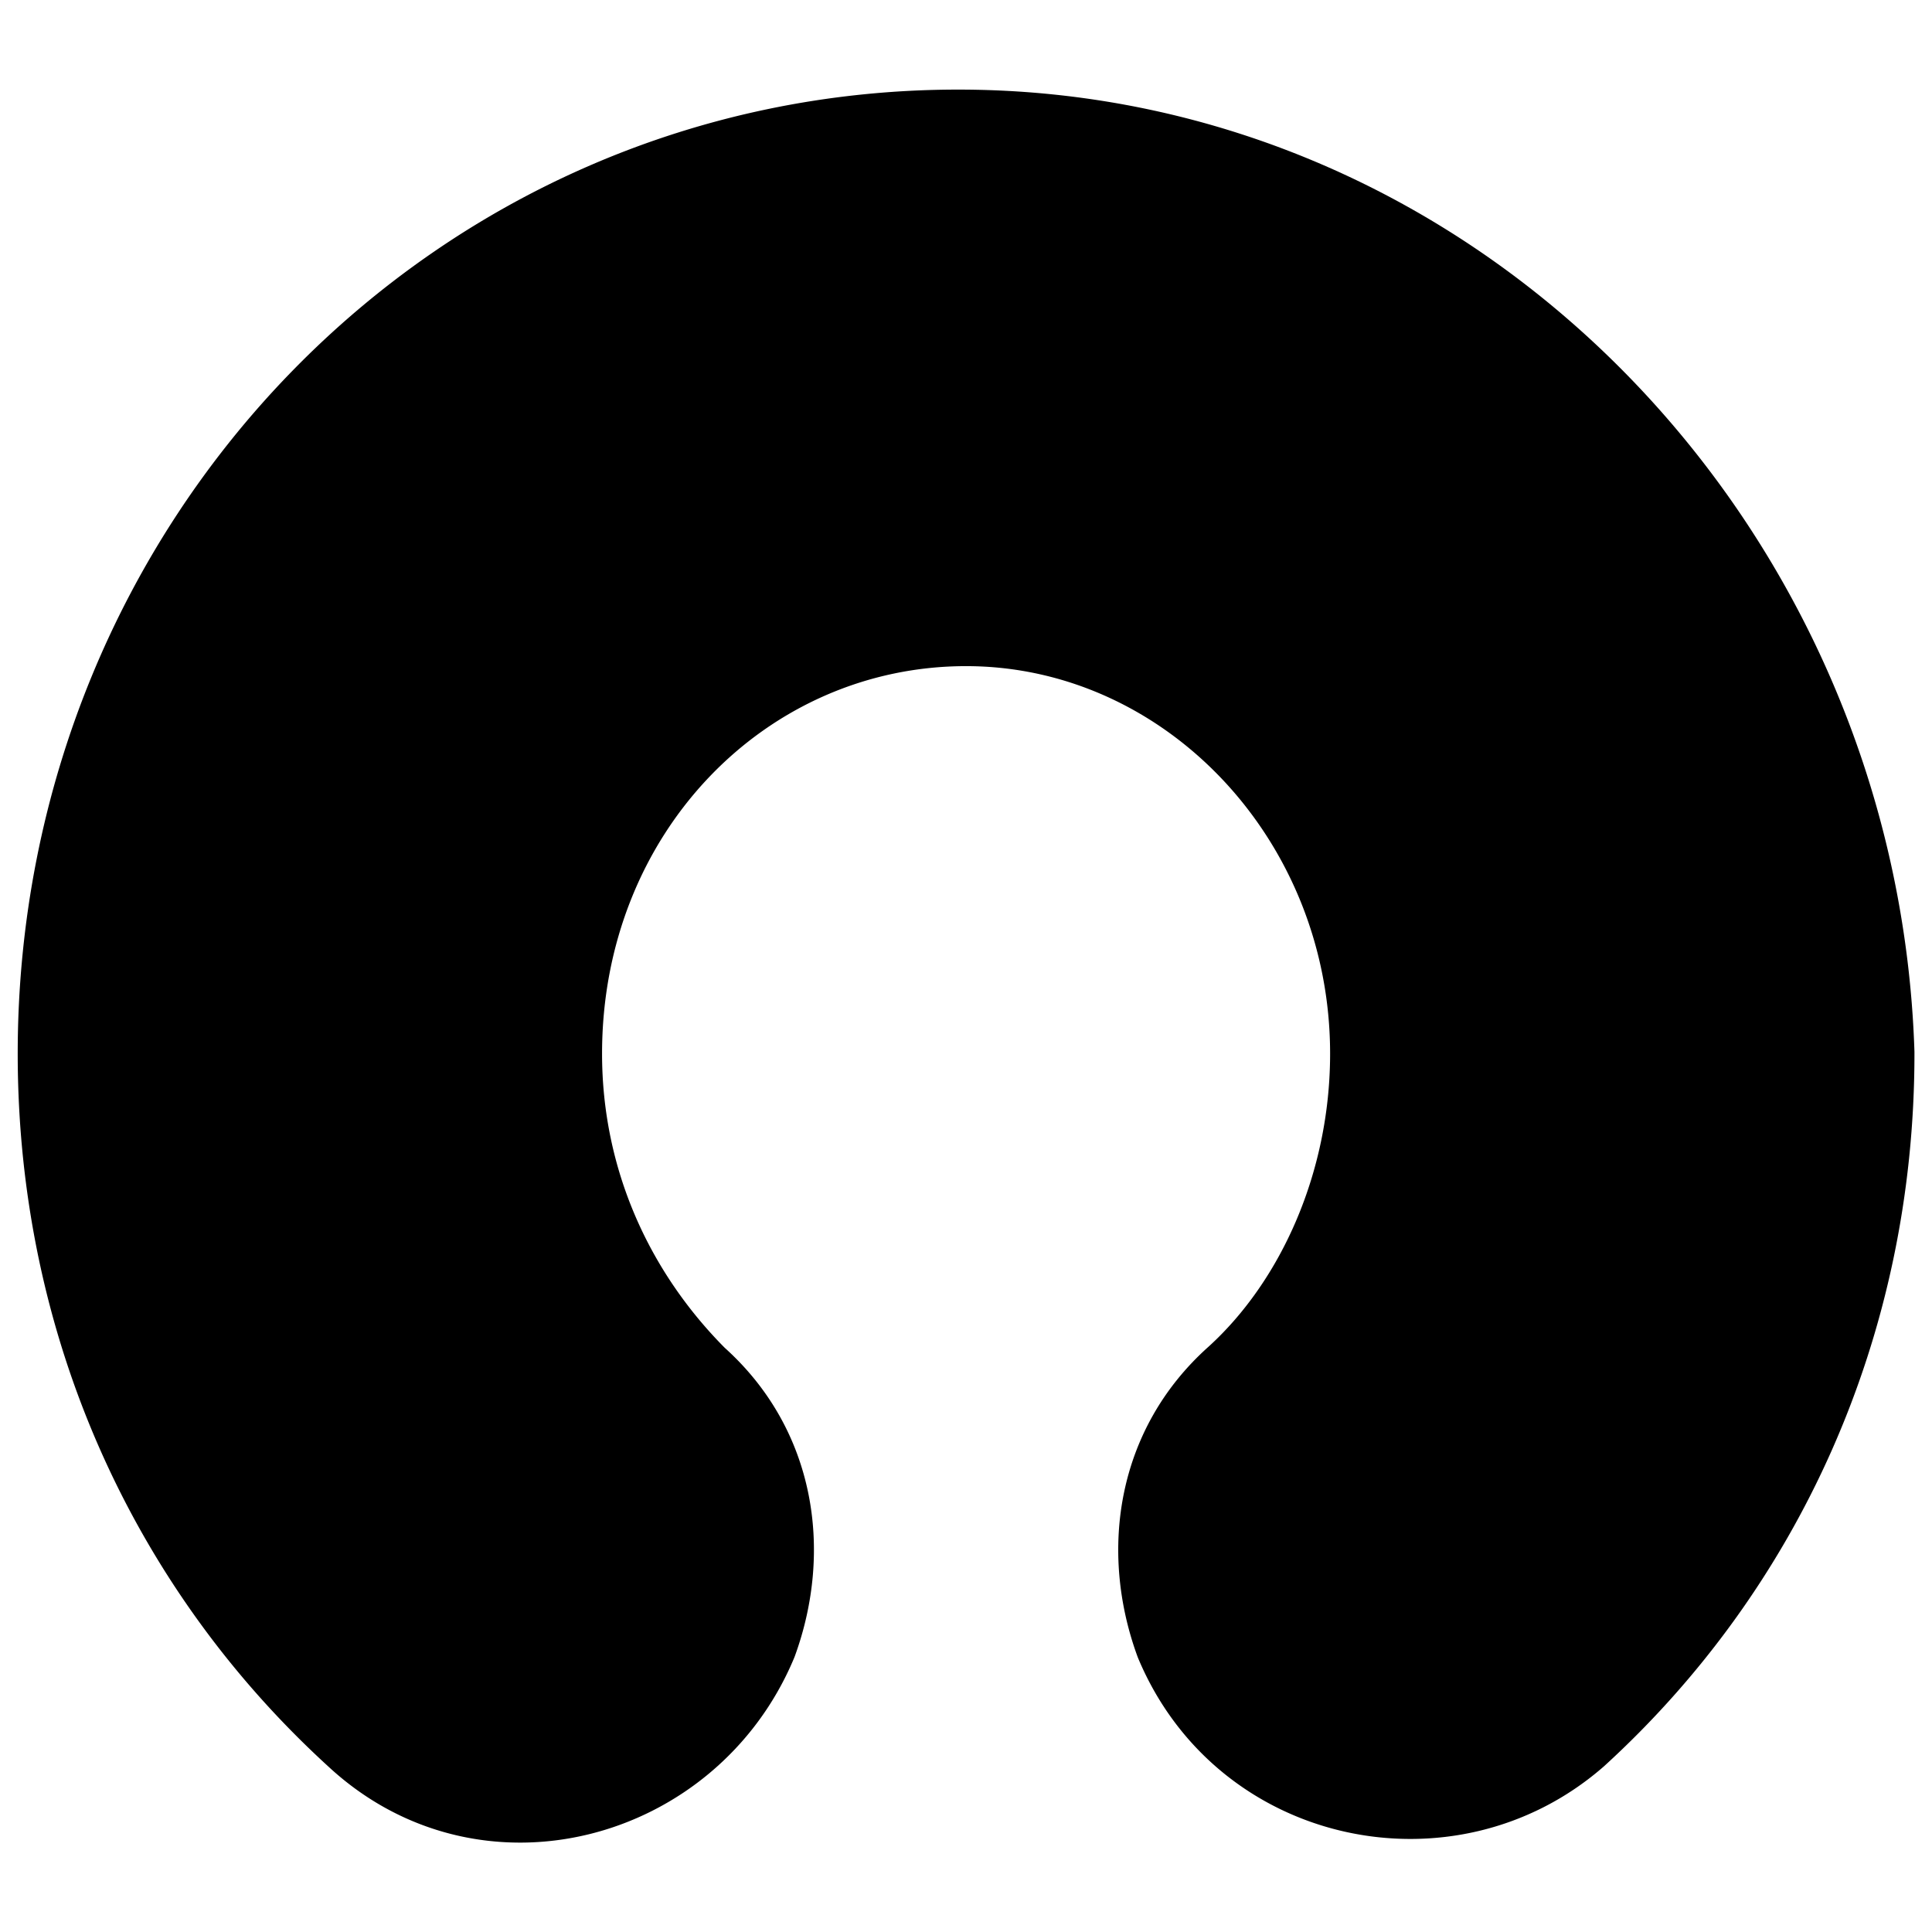 <svg xmlns="http://www.w3.org/2000/svg" fill="none" viewBox="0 0 24 24"><path fill="#000000" fill-rule="evenodd" d="M11.902 1.113C5.418 1.113 0.22 6.445 0.22 13.089c0 3.531 1.456 6.659 3.853 8.85 1.877 1.747 4.822 0.96 5.788 -1.334a0.76 0.76 0 0 0 0.014 -0.035c0.475 -1.308 0.257 -2.81 -0.872 -3.827 -0.936 -0.943 -1.524 -2.215 -1.524 -3.654 0 -2.745 2.042 -4.814 4.522 -4.814 2.471 0 4.522 2.158 4.522 4.814 0 1.465 -0.606 2.818 -1.51 3.64 -1.14 1.018 -1.363 2.528 -0.886 3.84a0.884 0.884 0 0 0 0.014 0.036c0.984 2.336 3.93 2.944 5.77 1.349l0.015 -0.013c2.4 -2.19 3.856 -5.32 3.856 -8.852l0 -0.023c-0.207 -6.52 -5.387 -11.953 -11.879 -11.953Z" clip-rule="evenodd" stroke-width="1"></path></svg>
